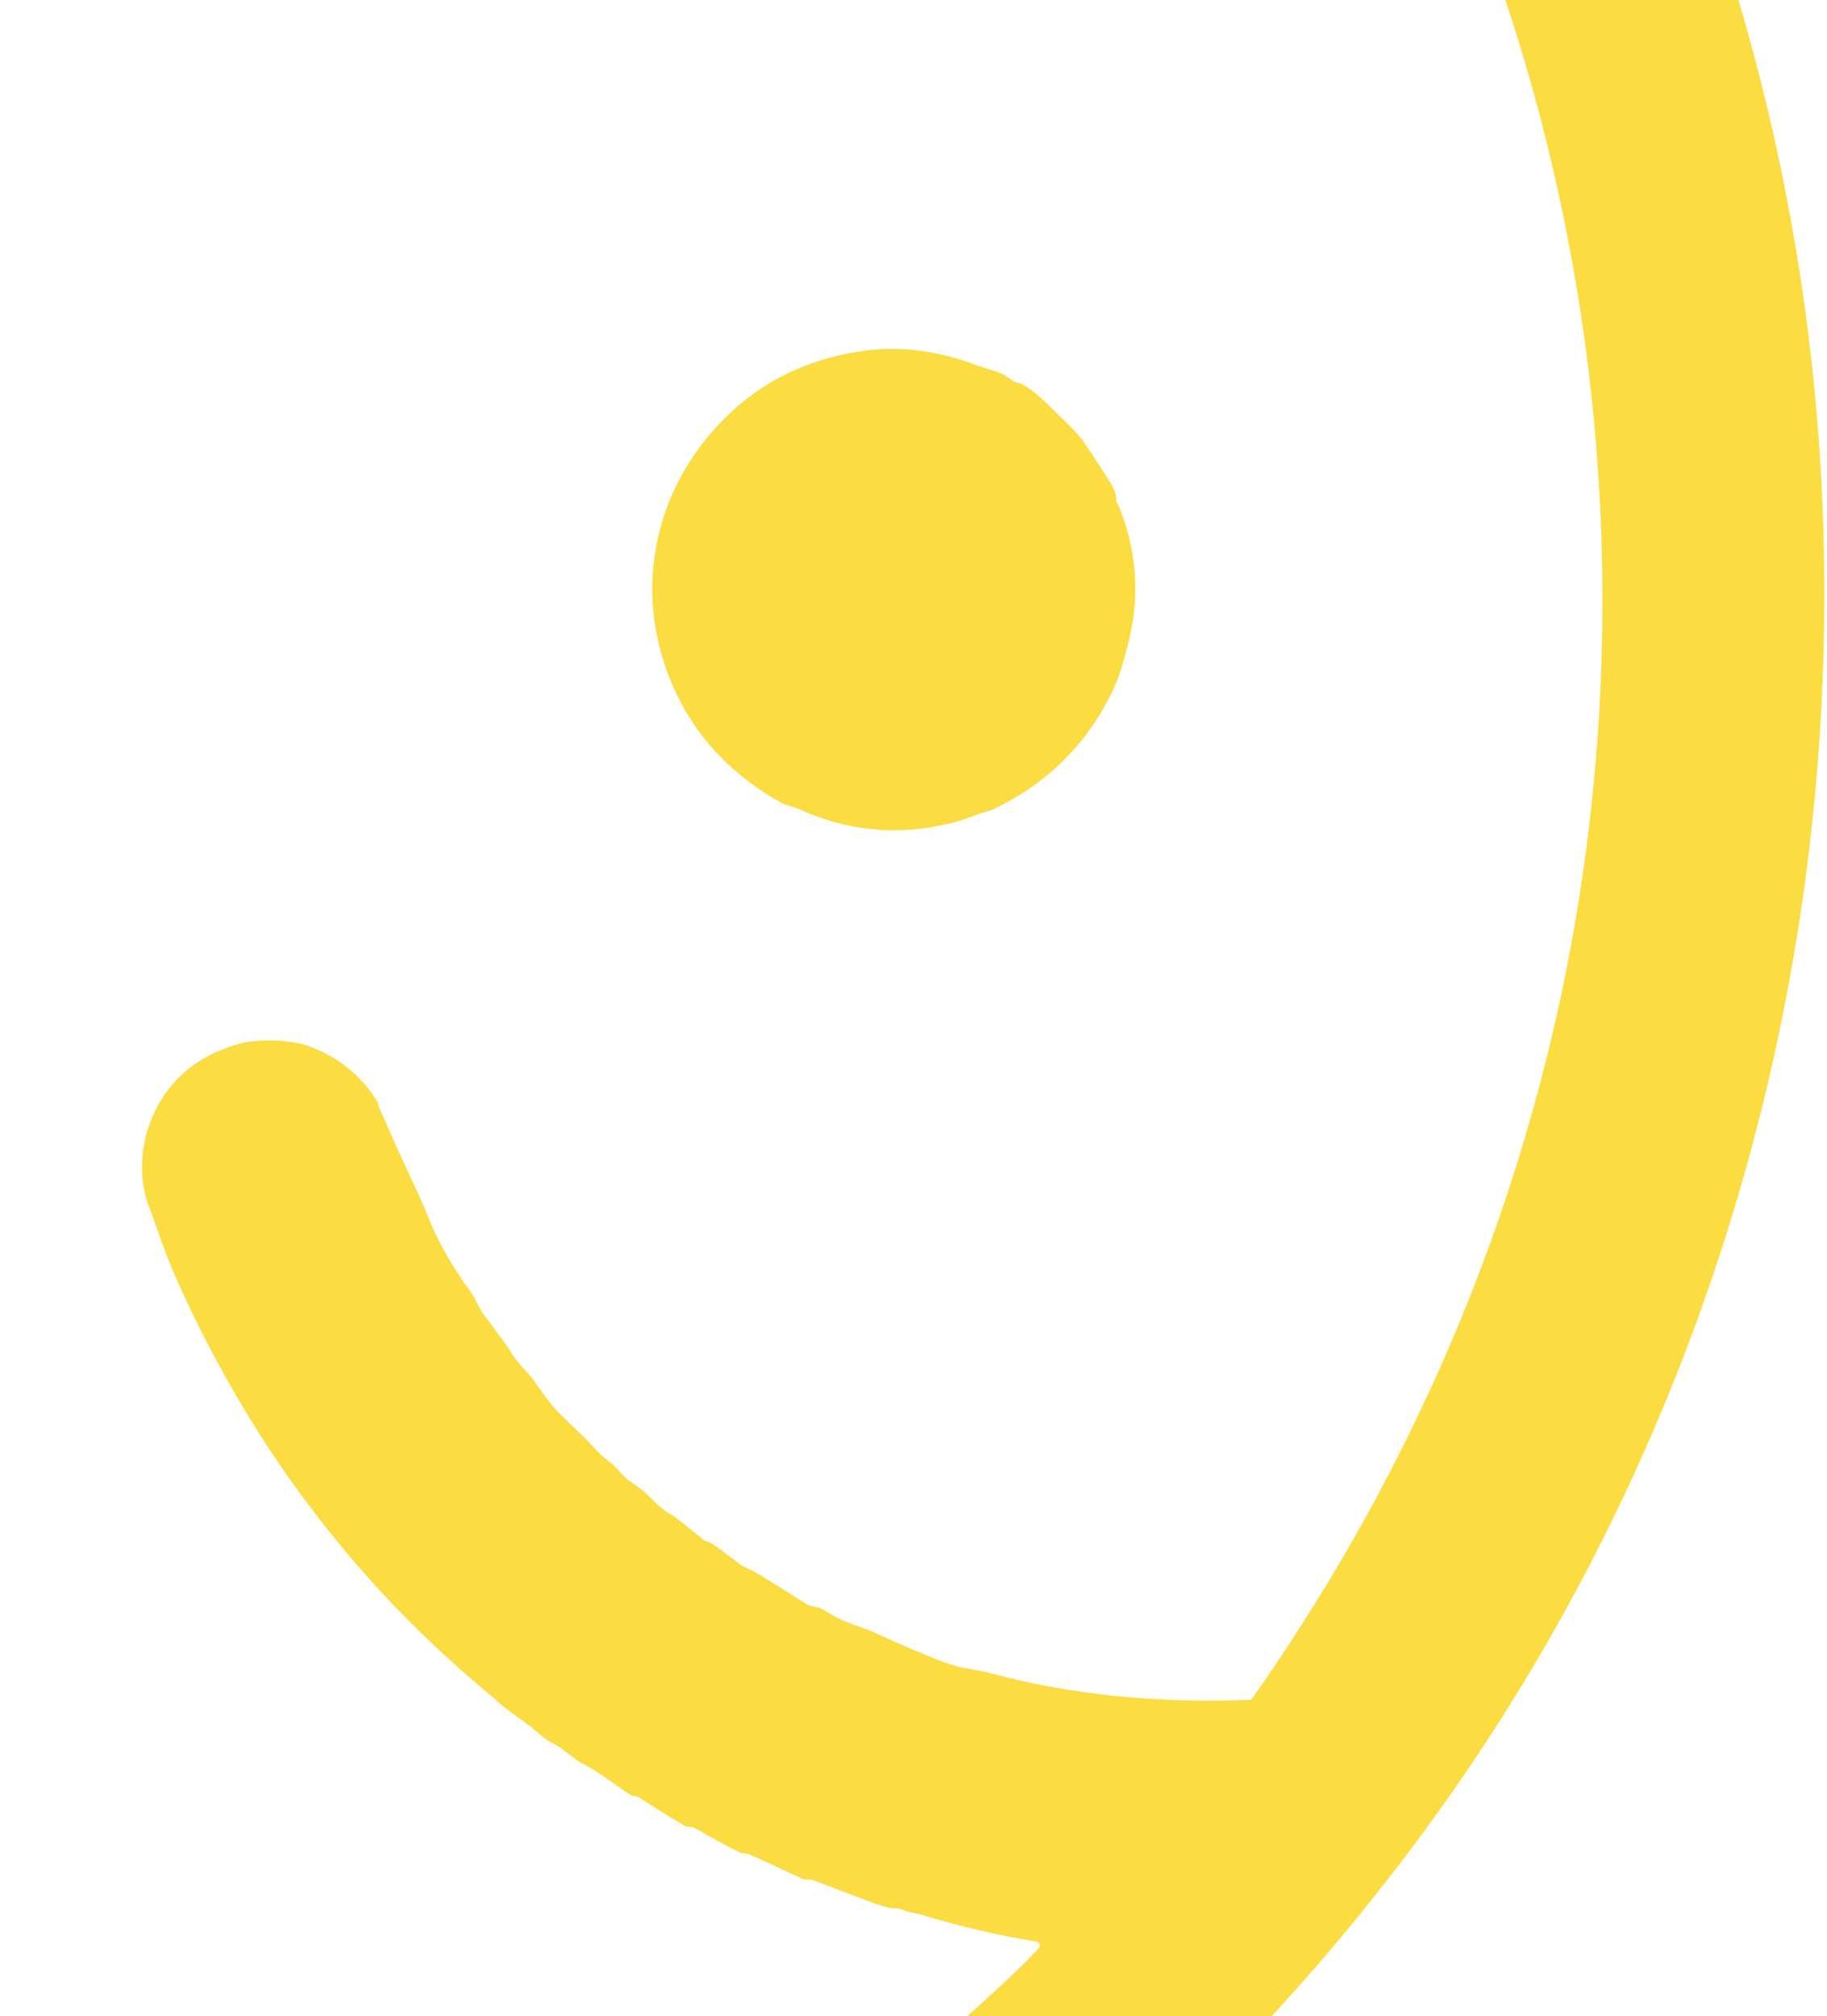 <svg width="213" height="235" viewBox="0 0 213 235" fill="none" xmlns="http://www.w3.org/2000/svg">
<path d="M-53.642 -170L-59.607 -169.151C-60.534 -169.018 -60.999 -168.481 -60.999 -167.545V307.404C-60.999 307.593 -60.933 307.752 -60.8 307.885C-60.477 308.197 -60.063 308.391 -59.545 308.468C-13.819 314.964 29.85 308.959 71.46 290.452C74.445 289.127 77.523 287.654 80.697 286.033C114.105 269.009 142.117 245.392 164.742 215.187C192.943 177.539 209.051 132.479 212.138 85.925C214.55 49.592 209.148 14.348 195.923 -19.807C195.303 -21.398 194.346 -23.689 193.051 -26.682C192.994 -26.656 192.948 -26.636 192.902 -26.625C192.815 -26.61 192.743 -26.569 192.682 -26.513C187.936 -22.027 182.688 -18.247 176.933 -15.183C176.58 -14.993 175.571 -14.538 173.907 -13.807C172.878 -13.362 171.9 -12.835 170.973 -12.236C174.424 -3.714 177.307 4.992 179.626 13.887C184.915 34.184 187.286 54.865 186.738 75.935C185.591 120.033 171.372 161.917 146.028 197.907C145.931 198.046 145.793 198.122 145.619 198.127C135.906 198.562 125.205 197.652 115.831 195.115C115.011 194.895 114.074 194.7 113.02 194.542C112.134 194.403 111.207 194.158 110.234 193.8C108.007 192.987 105.237 191.81 101.925 190.281C101.582 190.122 100.588 189.744 98.945 189.155C98.11 188.853 97.158 188.362 96.083 187.682C95.617 187.385 95.478 187.391 94.833 187.258C94.495 187.191 94.193 187.068 93.922 186.899C90.487 184.725 88.474 183.482 87.885 183.17C87.307 182.869 86.662 182.613 86.175 182.255C84.609 181.099 83.119 179.825 82.407 179.667C82.243 179.631 82.09 179.554 81.962 179.447C80.031 177.825 78.787 176.858 78.229 176.536C77.466 176.096 76.662 175.431 75.818 174.546C75.254 173.958 74.435 173.308 73.355 172.597C72.474 172.014 71.988 171.042 71.025 170.362C69.837 169.528 68.875 168.254 68.035 167.467C66.786 166.29 65.757 165.288 64.953 164.454C64.436 163.922 63.898 163.257 63.34 162.454C62.485 161.231 61.978 160.536 61.809 160.362C60.703 159.206 59.905 158.203 59.413 157.359C59.198 156.991 58.164 155.569 56.31 153.098C55.803 152.418 55.512 151.471 54.907 150.633C52.691 147.584 51.047 144.704 49.972 141.988C49.516 140.837 48.994 139.64 48.405 138.392C46.751 134.908 45.379 131.716 44.186 129.077C44.135 128.97 44.104 128.857 44.099 128.739C44.094 128.622 44.074 128.54 44.038 128.484C42.128 125.348 39.409 123.154 35.876 121.9C33.762 121.154 30.086 121.082 28.058 121.619C22.887 123.005 19.375 126.054 17.526 130.775C16.323 133.855 16.21 137.625 17.337 140.556C18.325 143.128 19.17 145.896 20.342 148.556C28.836 167.809 40.894 183.974 56.525 197.043C57.329 197.713 57.728 198.046 57.728 198.051C58.164 198.511 58.957 199.145 60.099 199.959C61.067 200.644 61.871 201.258 62.511 201.795C63.402 202.547 63.965 202.971 64.205 203.079C65.695 203.739 66.612 204.885 68.035 205.626C69.924 206.608 71.66 208 73.452 209.192C73.852 209.458 74.174 209.268 74.599 209.555C76.55 210.849 78.29 211.928 79.811 212.798C80.016 212.915 80.236 212.962 80.477 212.946C80.646 212.931 80.81 212.967 80.958 213.054C83.349 214.409 85.064 215.345 86.109 215.862C86.513 216.066 86.954 215.959 87.404 216.159C88.536 216.655 90.594 217.606 93.579 219.008C93.697 219.064 93.814 219.09 93.937 219.084C94.316 219.069 94.521 219.038 94.854 219.166C97.639 220.235 100.01 221.136 101.971 221.867C102.995 222.251 103.768 222.435 104.285 222.42C104.613 222.409 104.915 222.466 105.186 222.588C105.918 222.916 106.876 223.013 107.418 223.177C111.847 224.532 116.322 225.576 120.838 226.312C121.094 226.353 121.263 226.594 121.222 226.844C121.207 226.936 121.166 227.018 121.104 227.09C120.152 228.118 119.174 229.1 118.176 230.046C95.734 251.259 70.129 267.147 41.36 277.71C38.385 278.805 35.149 279.894 31.652 280.979C10.64 287.506 -10.88 290.851 -32.906 291.01C-34.022 291.02 -34.58 290.467 -34.585 289.347C-34.59 190.291 -34.596 91.209 -34.59 -7.904L-34.632 -150.624C-34.632 -150.792 -34.693 -150.941 -34.816 -151.058L-53.642 -170Z" fill="#FBDC41"/>
<path d="M130.136 58.201C130.187 57.694 129.901 56.947 129.276 55.971C128.303 54.451 127.366 53.024 126.46 51.679C125.487 50.236 124.197 49.188 122.589 47.561C121.647 46.61 119.65 44.737 118.545 44.589C118.381 44.563 118.232 44.502 118.099 44.4C117.387 43.852 116.727 43.484 116.113 43.295C114.797 42.881 114.116 42.666 114.07 42.65C109.323 40.824 104.7 40.262 100.194 40.962C92.478 42.159 86.299 45.847 81.655 52.022C76.32 59.116 74.676 68.088 77.211 76.564C79.387 83.843 83.913 89.455 90.779 93.404C91.572 93.864 92.422 93.987 93.031 94.263C99.099 97.03 105.35 97.511 111.781 95.7C112.559 95.481 113.783 94.938 114.817 94.657C115.309 94.519 115.708 94.376 116.02 94.227C122.185 91.225 126.742 86.672 129.696 80.575C130.577 78.754 131.165 76.457 131.585 74.764C132.891 69.541 132.548 64.395 130.566 59.326C130.428 58.973 130.321 58.758 130.254 58.681C130.162 58.574 130.116 58.4 130.136 58.201Z" fill="#FBDC41"/>
</svg>
